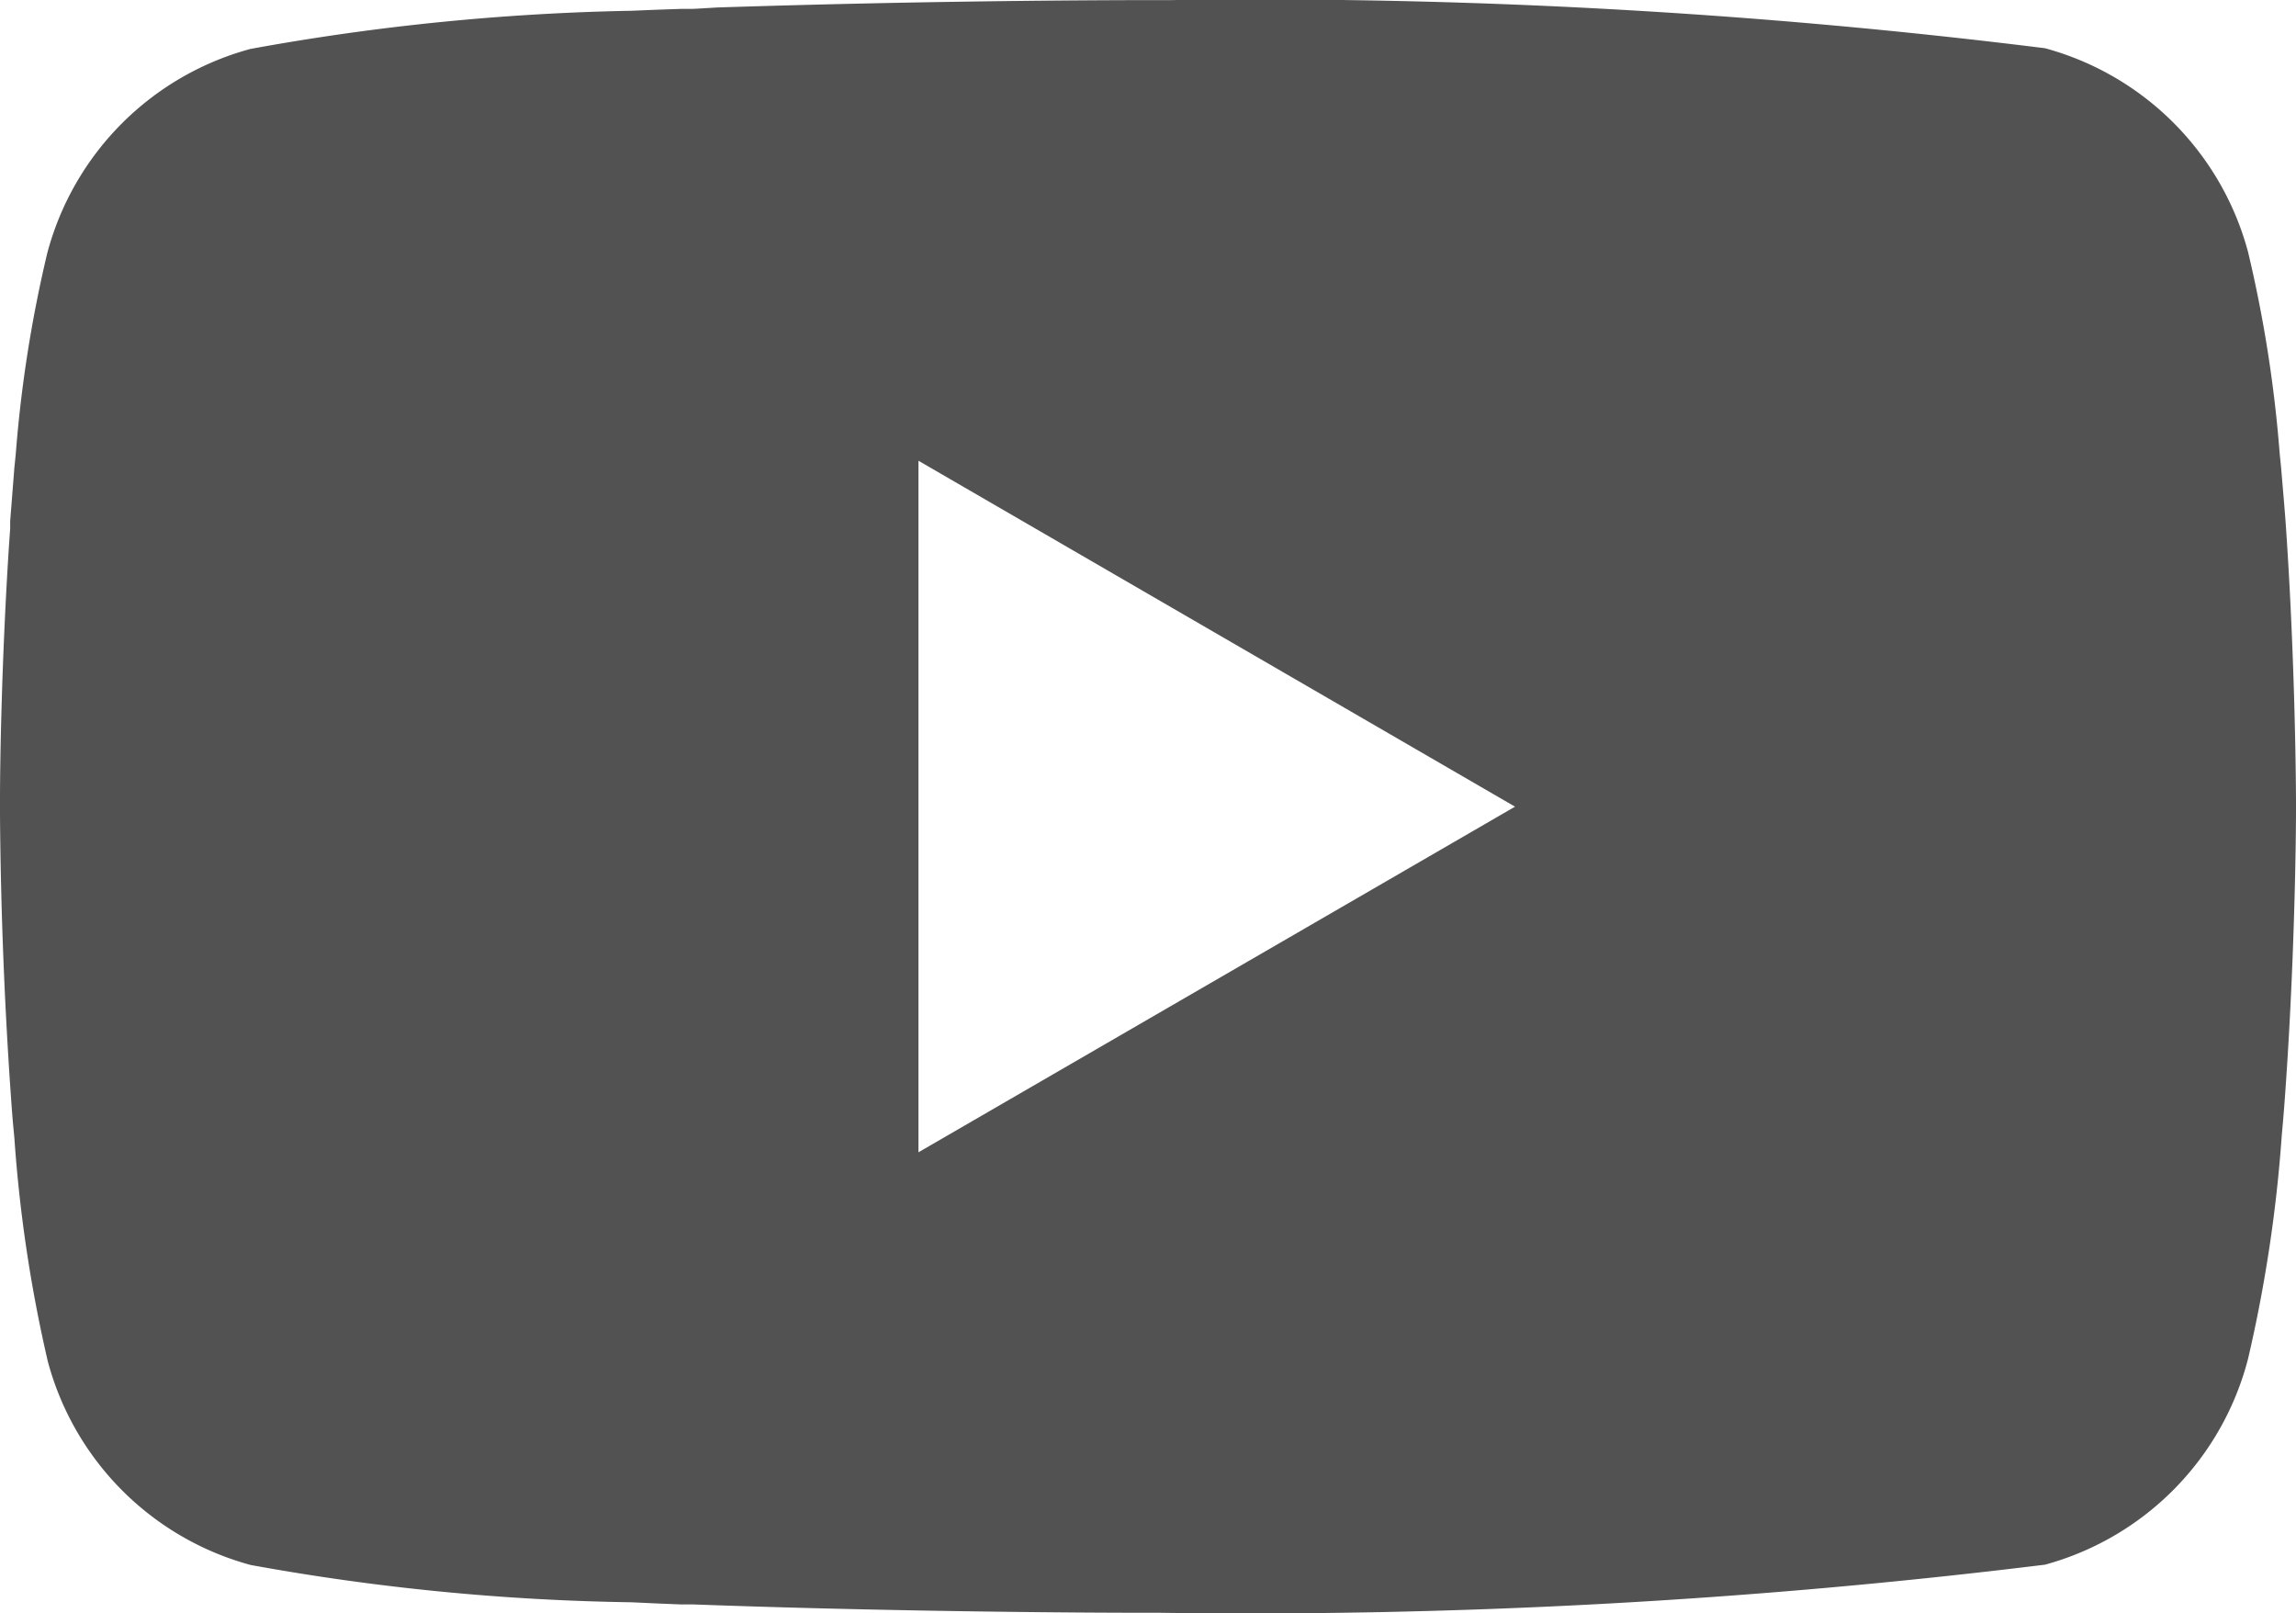 <svg xmlns="http://www.w3.org/2000/svg" width="15.999" height="11.239" viewBox="0 0 15.999 11.239"><path d="M8.051,2H8.14a44.235,44.235,0,0,1,6.11.335,2.01,2.01,0,0,1,1.415,1.42,9.055,9.055,0,0,1,.22,1.4l.01.1.022.26.008.1c.065.914.073,1.77.074,1.957v.075c0,.194-.01,1.108-.082,2.06l-.008.1-.009.1a9.906,9.906,0,0,1-.235,1.558A2.007,2.007,0,0,1,14.25,12.9a45.306,45.306,0,0,1-6.18.335H7.928c-.309,0-1.587-.006-2.927-.052l-.17-.006-.087,0-.171-.007L4.4,13.162a16.075,16.075,0,0,1-2.654-.26A2.007,2.007,0,0,1,.333,11.483,9.887,9.887,0,0,1,.1,9.925L.09,9.82l-.008-.1Q.008,8.7,0,7.68V7.557C0,7.342.01,6.6.064,5.779l.007-.1,0-.052.008-.1L.1,5.26l.01-.1a9.036,9.036,0,0,1,.22-1.4,2.007,2.007,0,0,1,1.415-1.42A16.415,16.415,0,0,1,4.4,2.074l.17-.007.172-.006.086,0L5,2.051Q6.43,2.005,7.858,2h.193ZM6.4,5.209v4.818l4.157-2.408Z" transform="translate(0 -1.999)" fill="#525252"/></svg>
